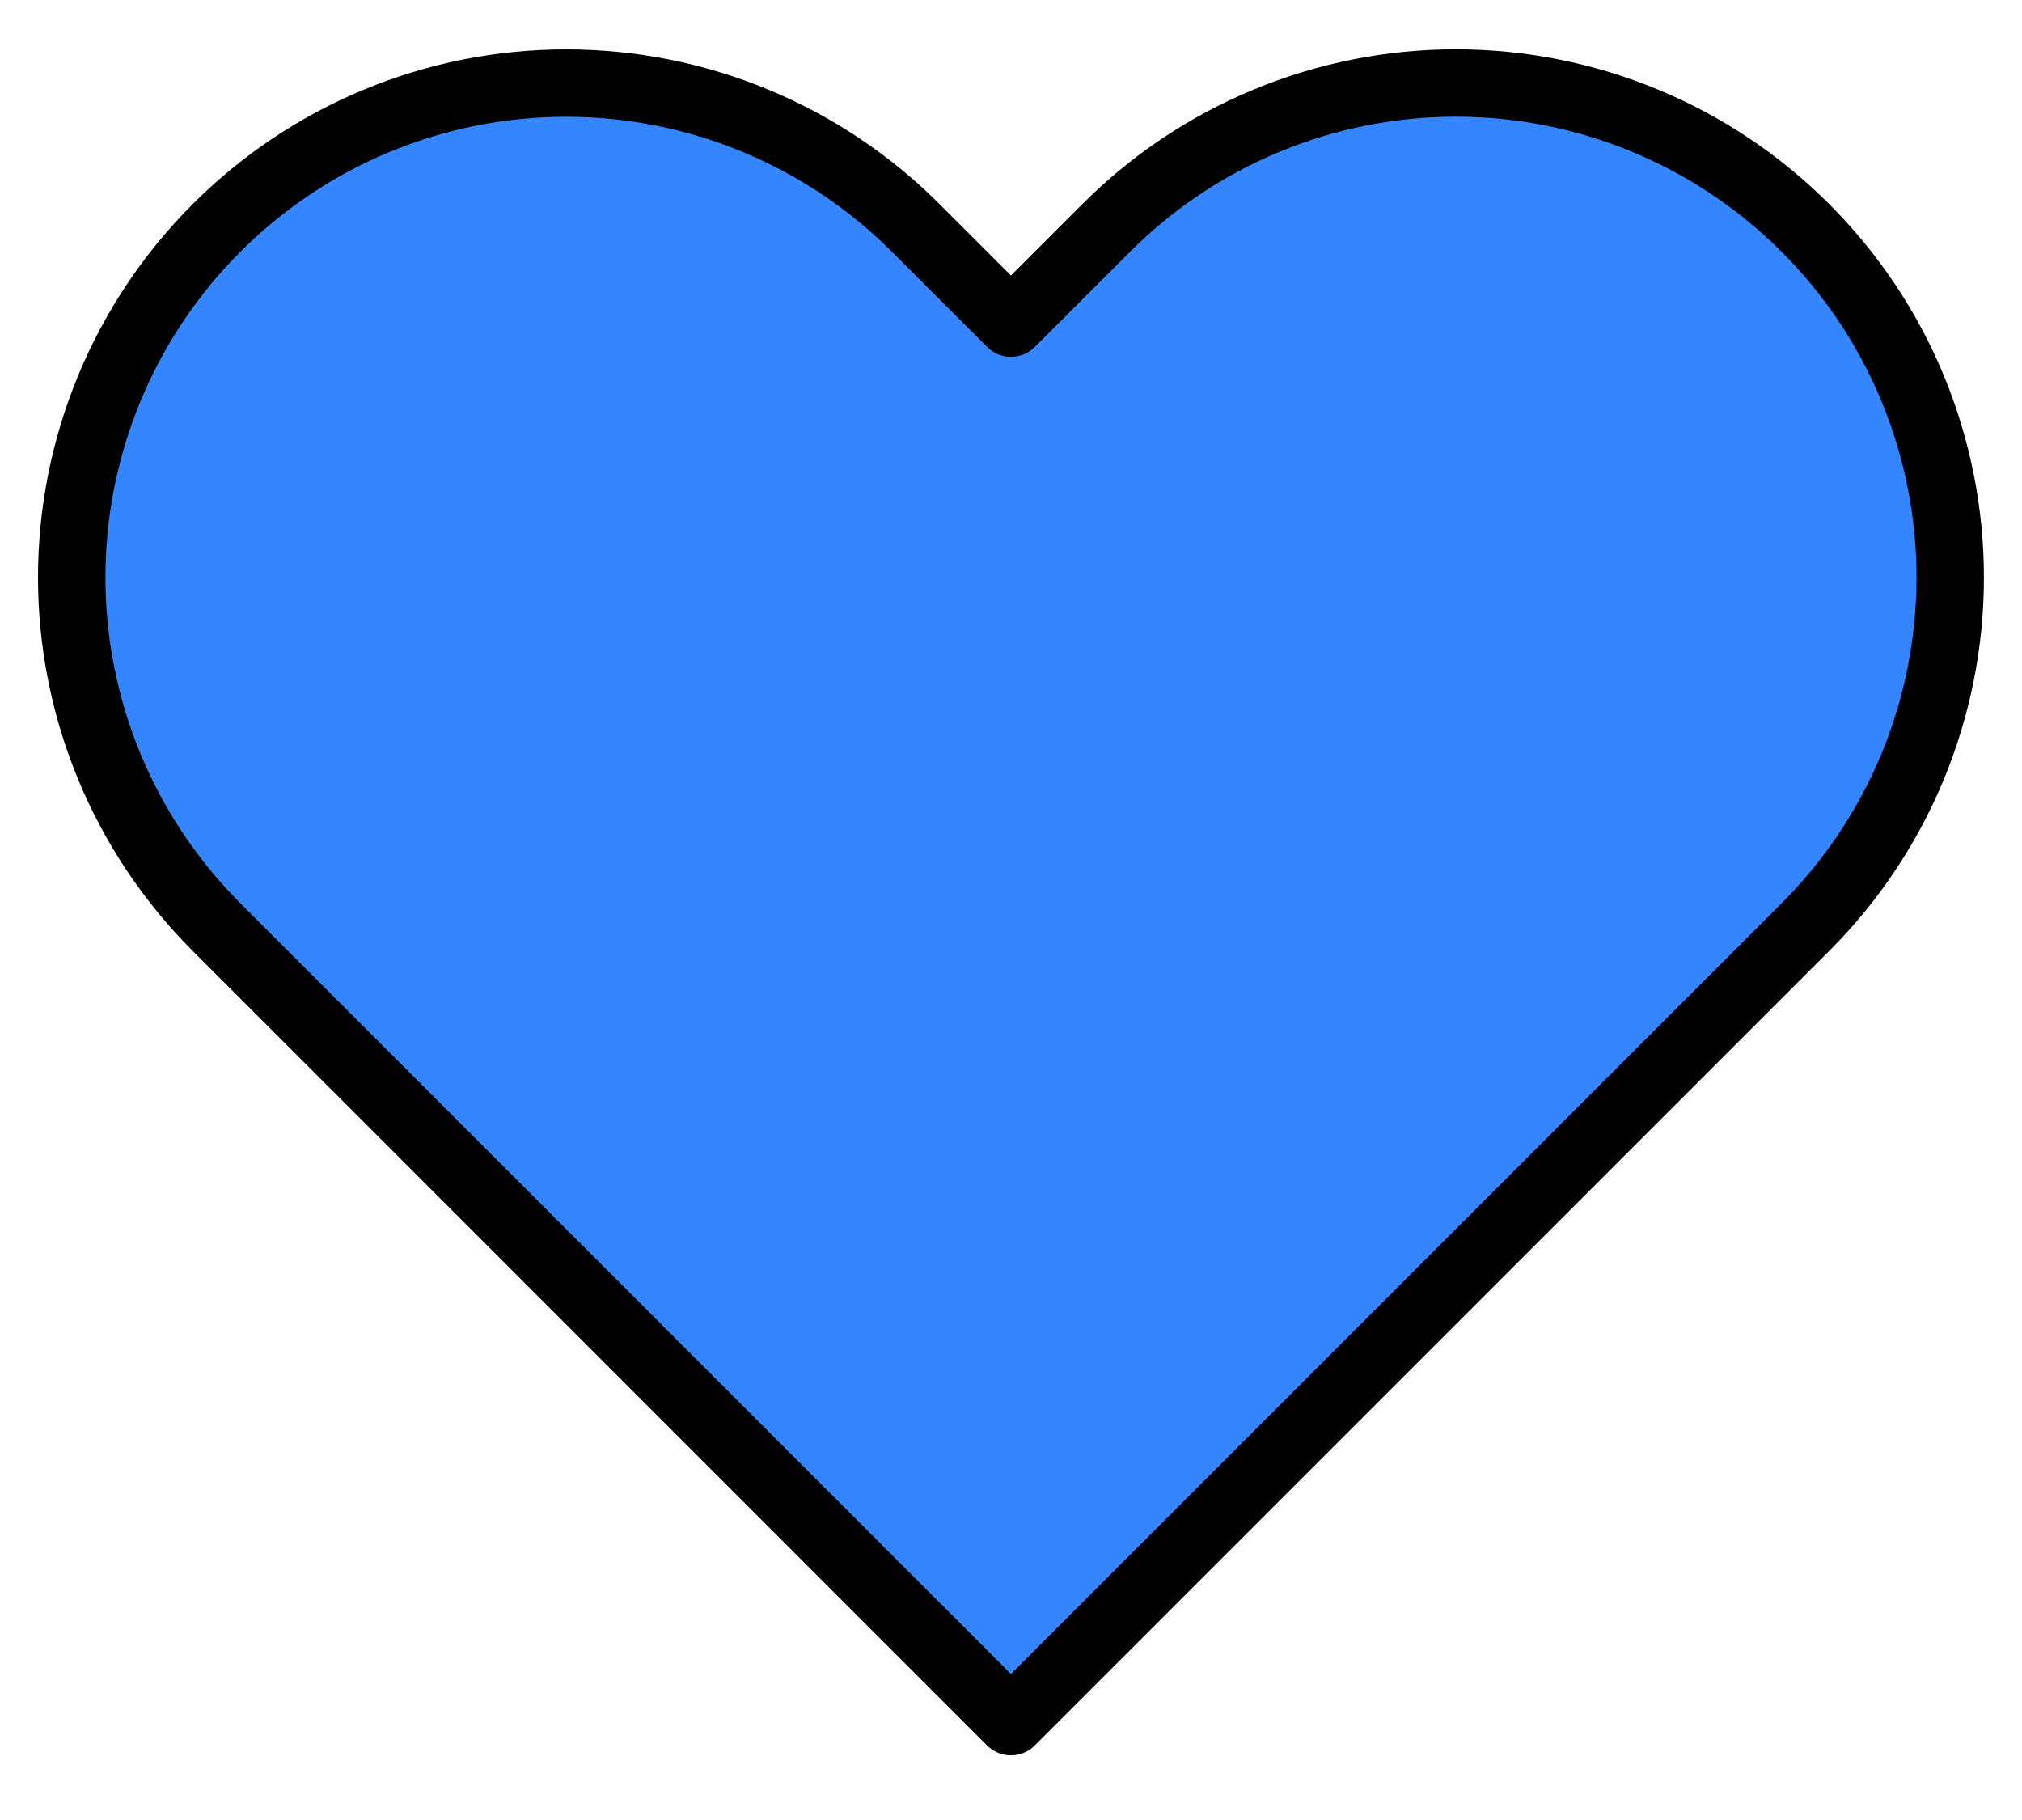<svg width="30" height="27" viewBox="0 0 30 27" fill="none" xmlns="http://www.w3.org/2000/svg">
<path d="M26.786 3.381C26.105 2.699 25.297 2.159 24.407 1.79C23.517 1.421 22.563 1.231 21.599 1.231C20.636 1.231 19.682 1.421 18.792 1.79C17.902 2.159 17.094 2.699 16.413 3.381L14.999 4.794L13.586 3.381C12.211 2.005 10.345 1.232 8.4 1.232C6.454 1.232 4.588 2.005 3.213 3.381C1.837 4.756 1.064 6.622 1.064 8.567C1.064 10.513 1.837 12.378 3.213 13.754L4.626 15.167L14.999 25.541L25.373 15.167L26.786 13.754C27.468 13.073 28.008 12.264 28.377 11.374C28.745 10.484 28.935 9.531 28.935 8.567C28.935 7.604 28.745 6.65 28.377 5.76C28.008 4.87 27.468 4.062 26.786 3.381Z" fill="#3585FE" stroke="black" stroke-linecap="round" stroke-linejoin="round"/>
</svg>
